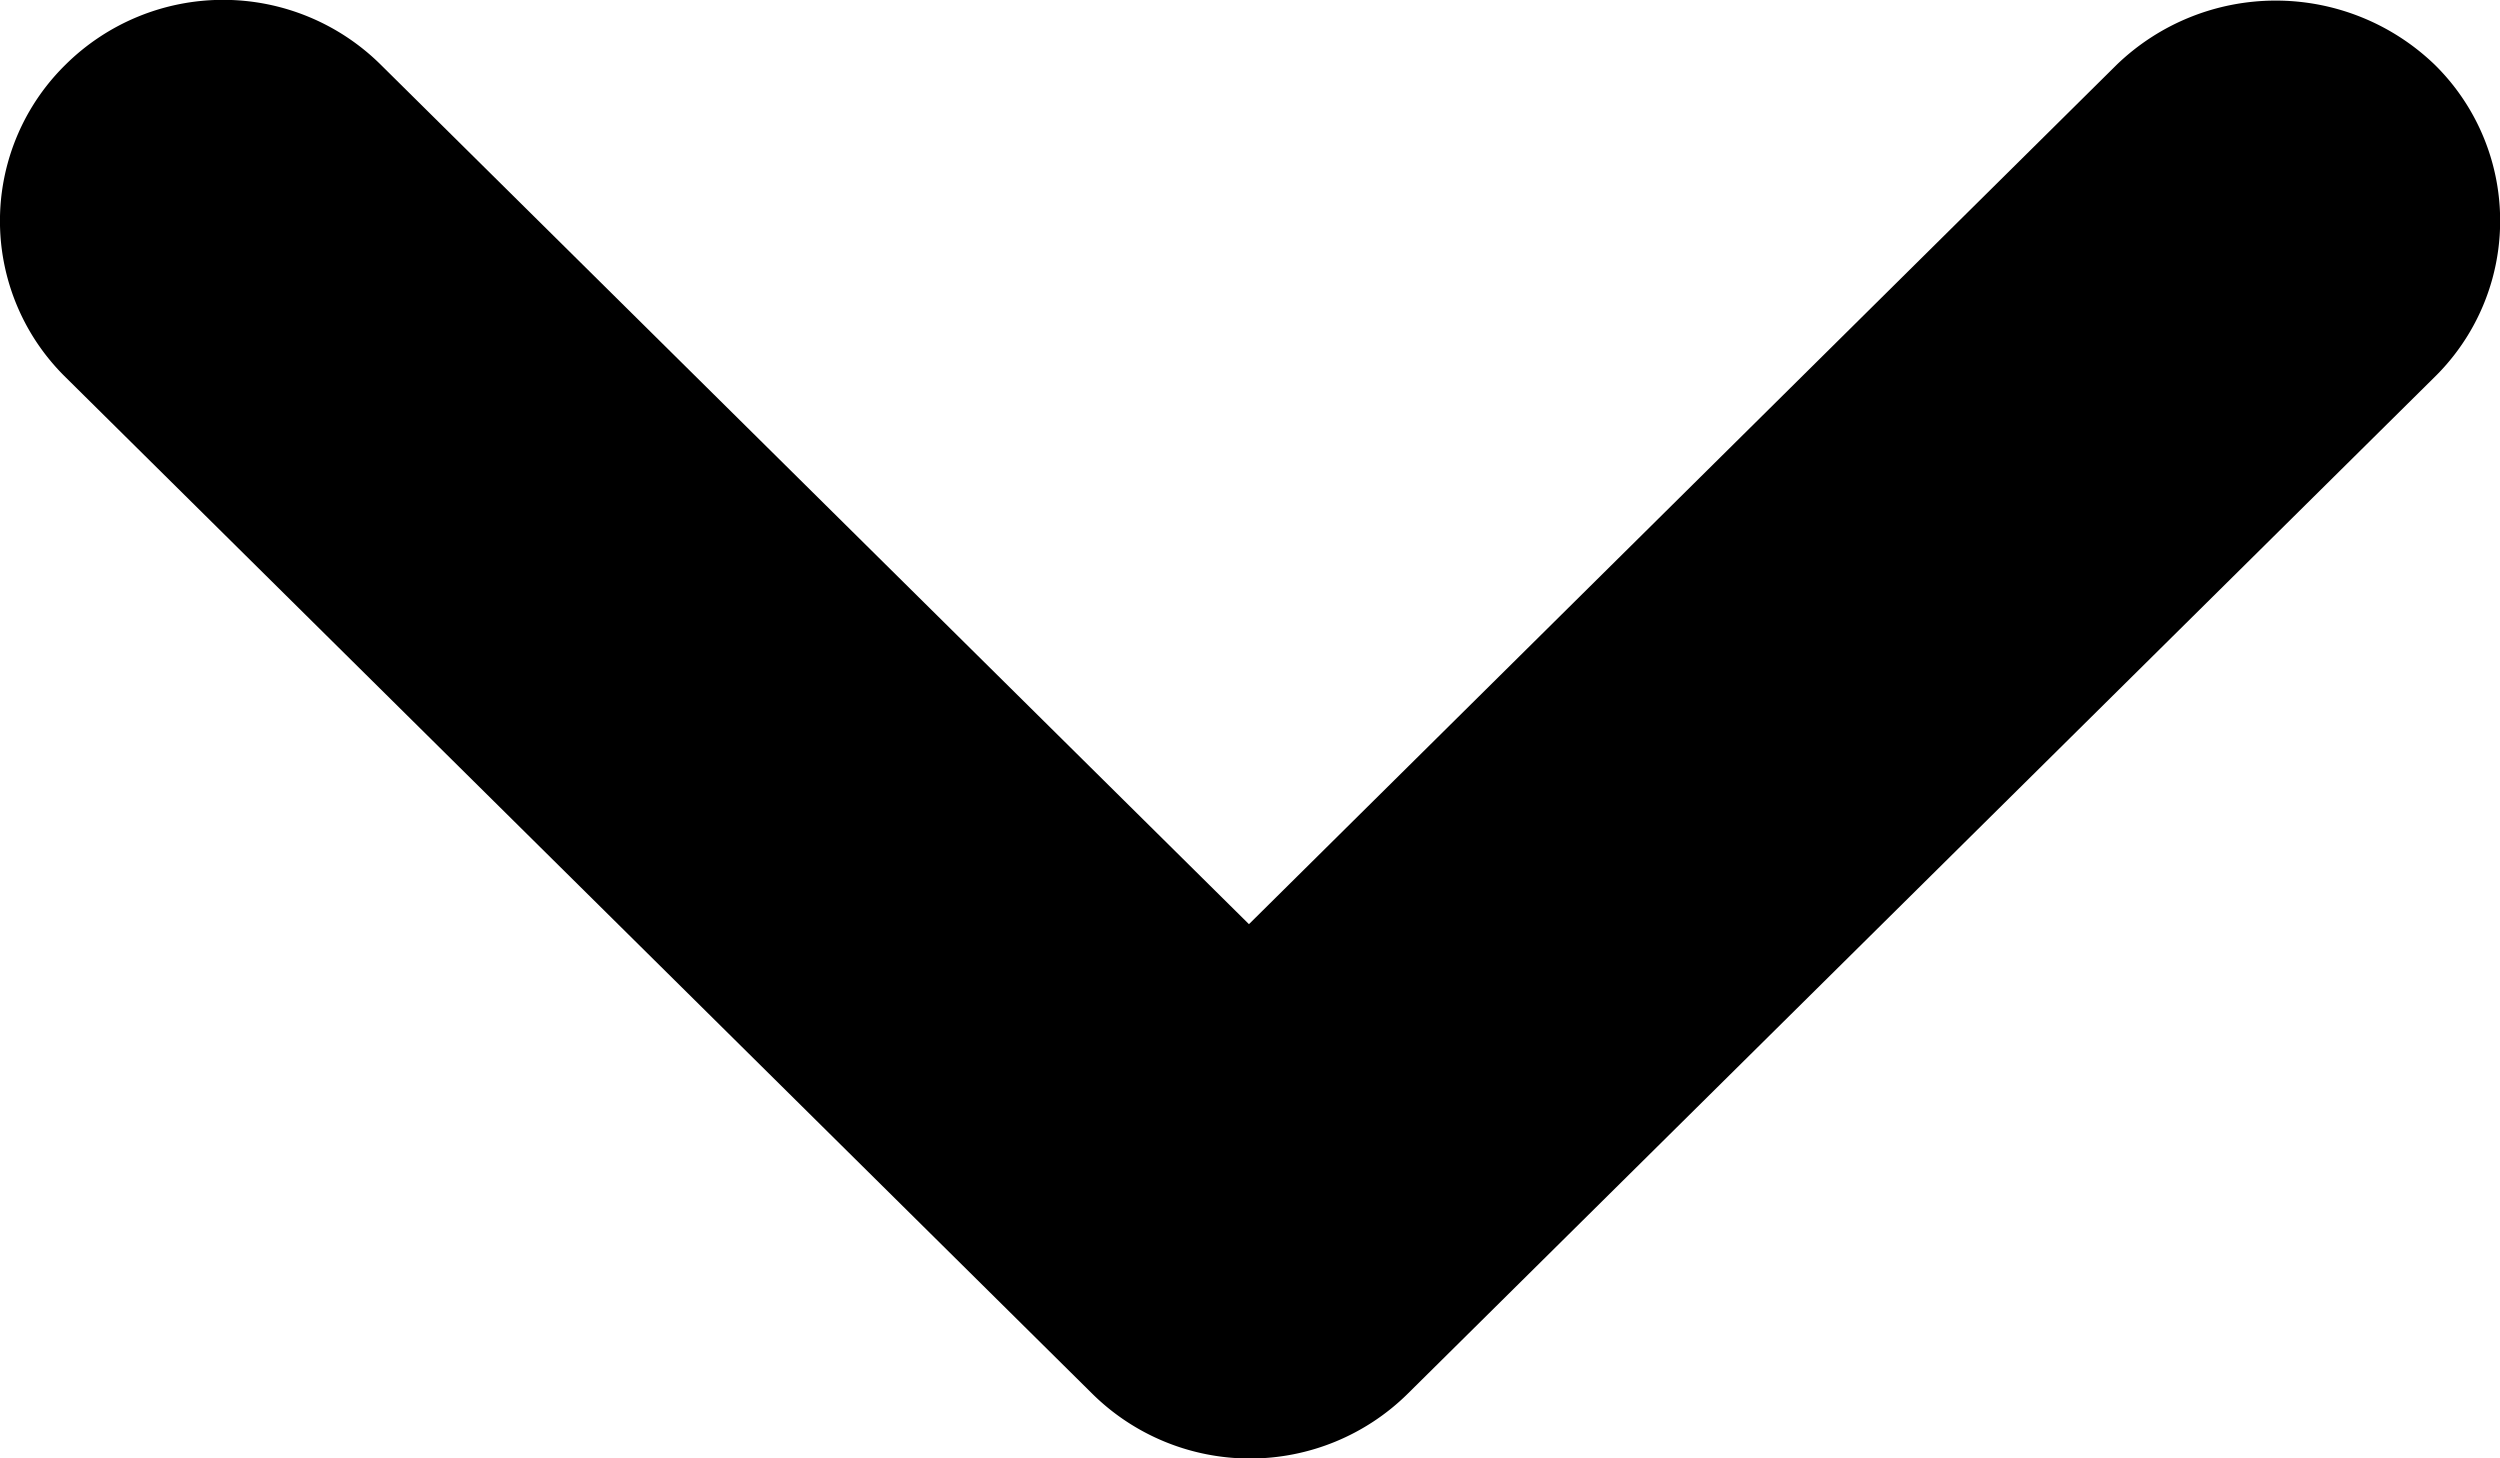 <svg height="7" viewBox="0 0 12 7" width="12" xmlns="http://www.w3.org/2000/svg"><path d="M10.161.31L5.995 4.436 1.828.311a1.075 1.075 0 0 0-1.514 0 1.051 1.051 0 0 0 0 1.499l4.929 4.88a1.077 1.077 0 0 0 1.514 0l4.929-4.88a1.051 1.051 0 0 0 0-1.5 1.1 1.1 0 0 0-1.525 0z"/></svg>